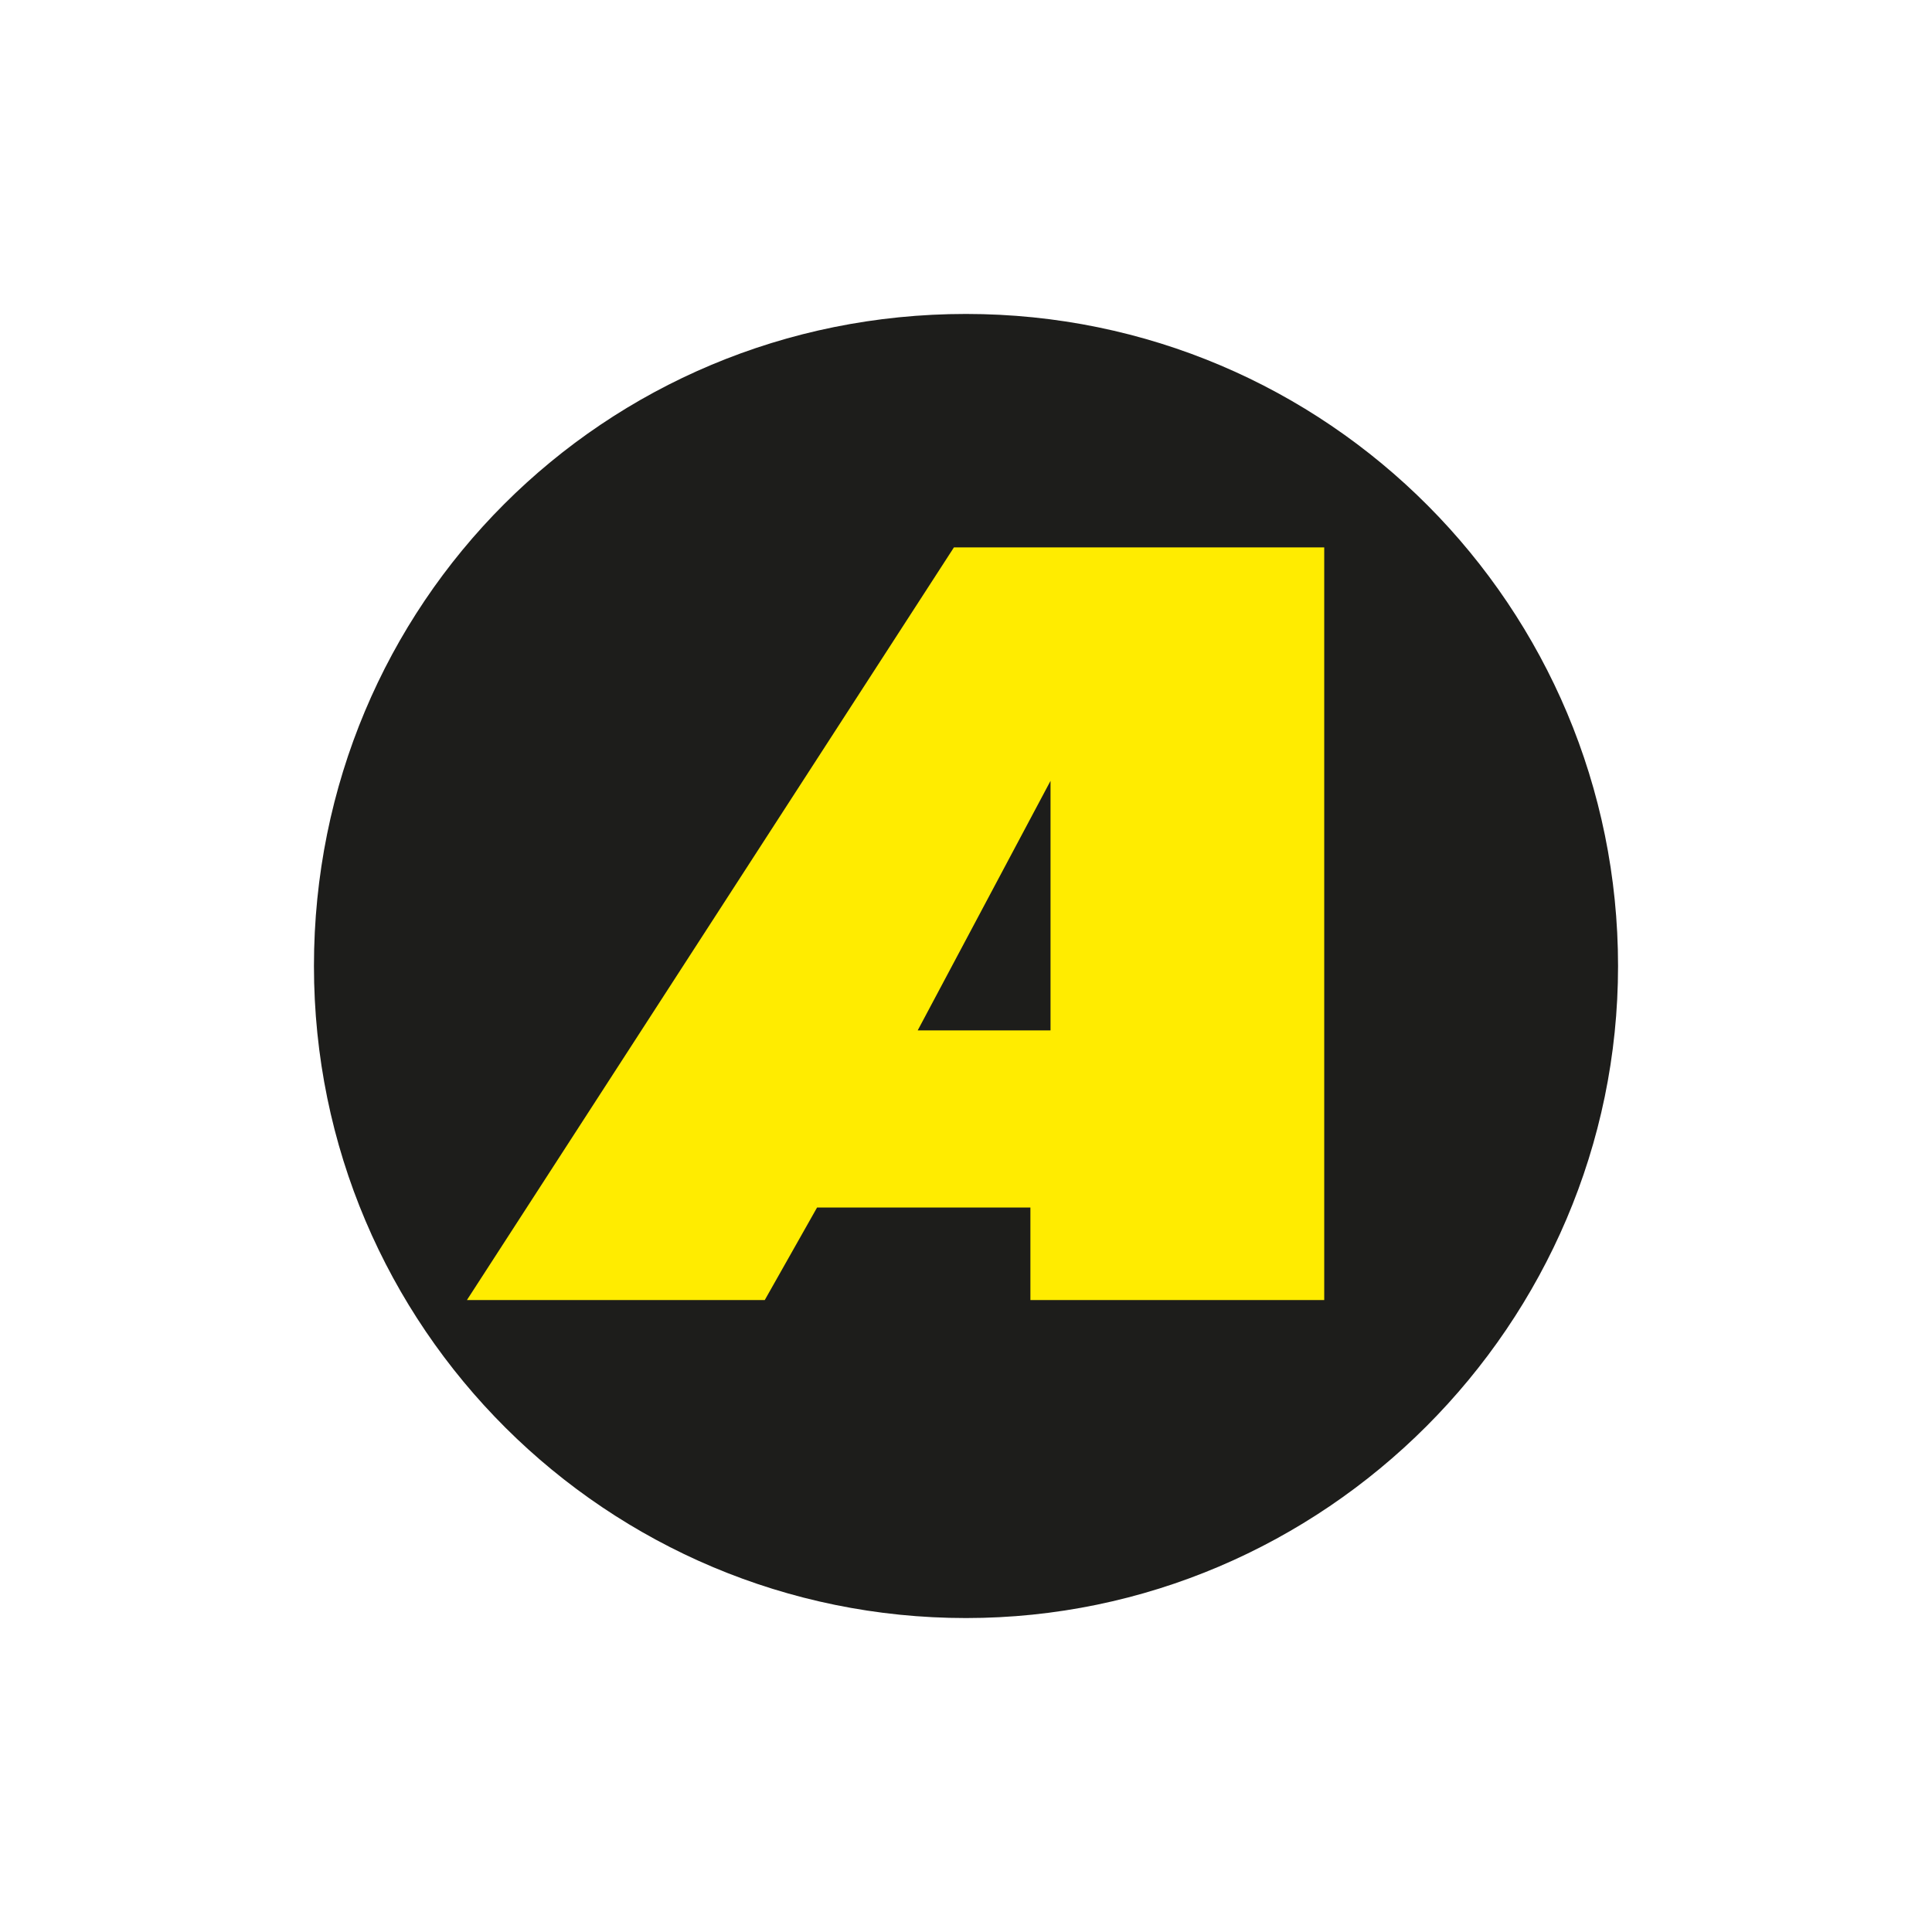 <?xml version="1.0" encoding="UTF-8"?>
<svg xmlns="http://www.w3.org/2000/svg" width="16.9mm" height="16.9mm" xmlns:xlink="http://www.w3.org/1999/xlink" version="1.1" viewBox="0 0 48 48">
  <defs>
    <style>
      .cls-1 {
        fill: none;
      }

      .cls-2 {
        fill: #1d1d1b;
      }

      .cls-2, .cls-3 {
        fill-rule: evenodd;
      }

      .cls-3 {
        fill: #ffec00;
      }

      .cls-4 {
        clip-path: url(#clippath);
      }
    </style>
    <clipPath id="clippath">
      <path class="cls-1" d="M24,7.8c9,0,16.2,7.3,16.2,16.2s-7.3,16.2-16.2,16.2S7.8,33,7.8,24,15,7.8,24,7.8Z"/>
    </clipPath>
  </defs>
  <!-- Generator: Adobe Illustrator 28.7.4, SVG Export Plug-In . SVG Version: 1.2.0 Build 166)  -->
  <g>
    <g id="Layer_1">
      <path class="cls-2" d="M24,7.8c9,0,16.2,7.3,16.2,16.2s-7.3,16.2-16.2,16.2S7.8,33,7.8,24,15,7.8,24,7.8h0Z"/>
      <g class="cls-4">
        <path class="cls-3" d="M11.6,32.3l12.1-18.7h9.2v18.7h-7.3v-2.3h-5.3l-1.3,2.3h-7.4ZM22.7,25.6h3.4v-6.2h0l-3.3,6.2h-.1Z"/>
      </g>
    </g>
  </g>
</svg>